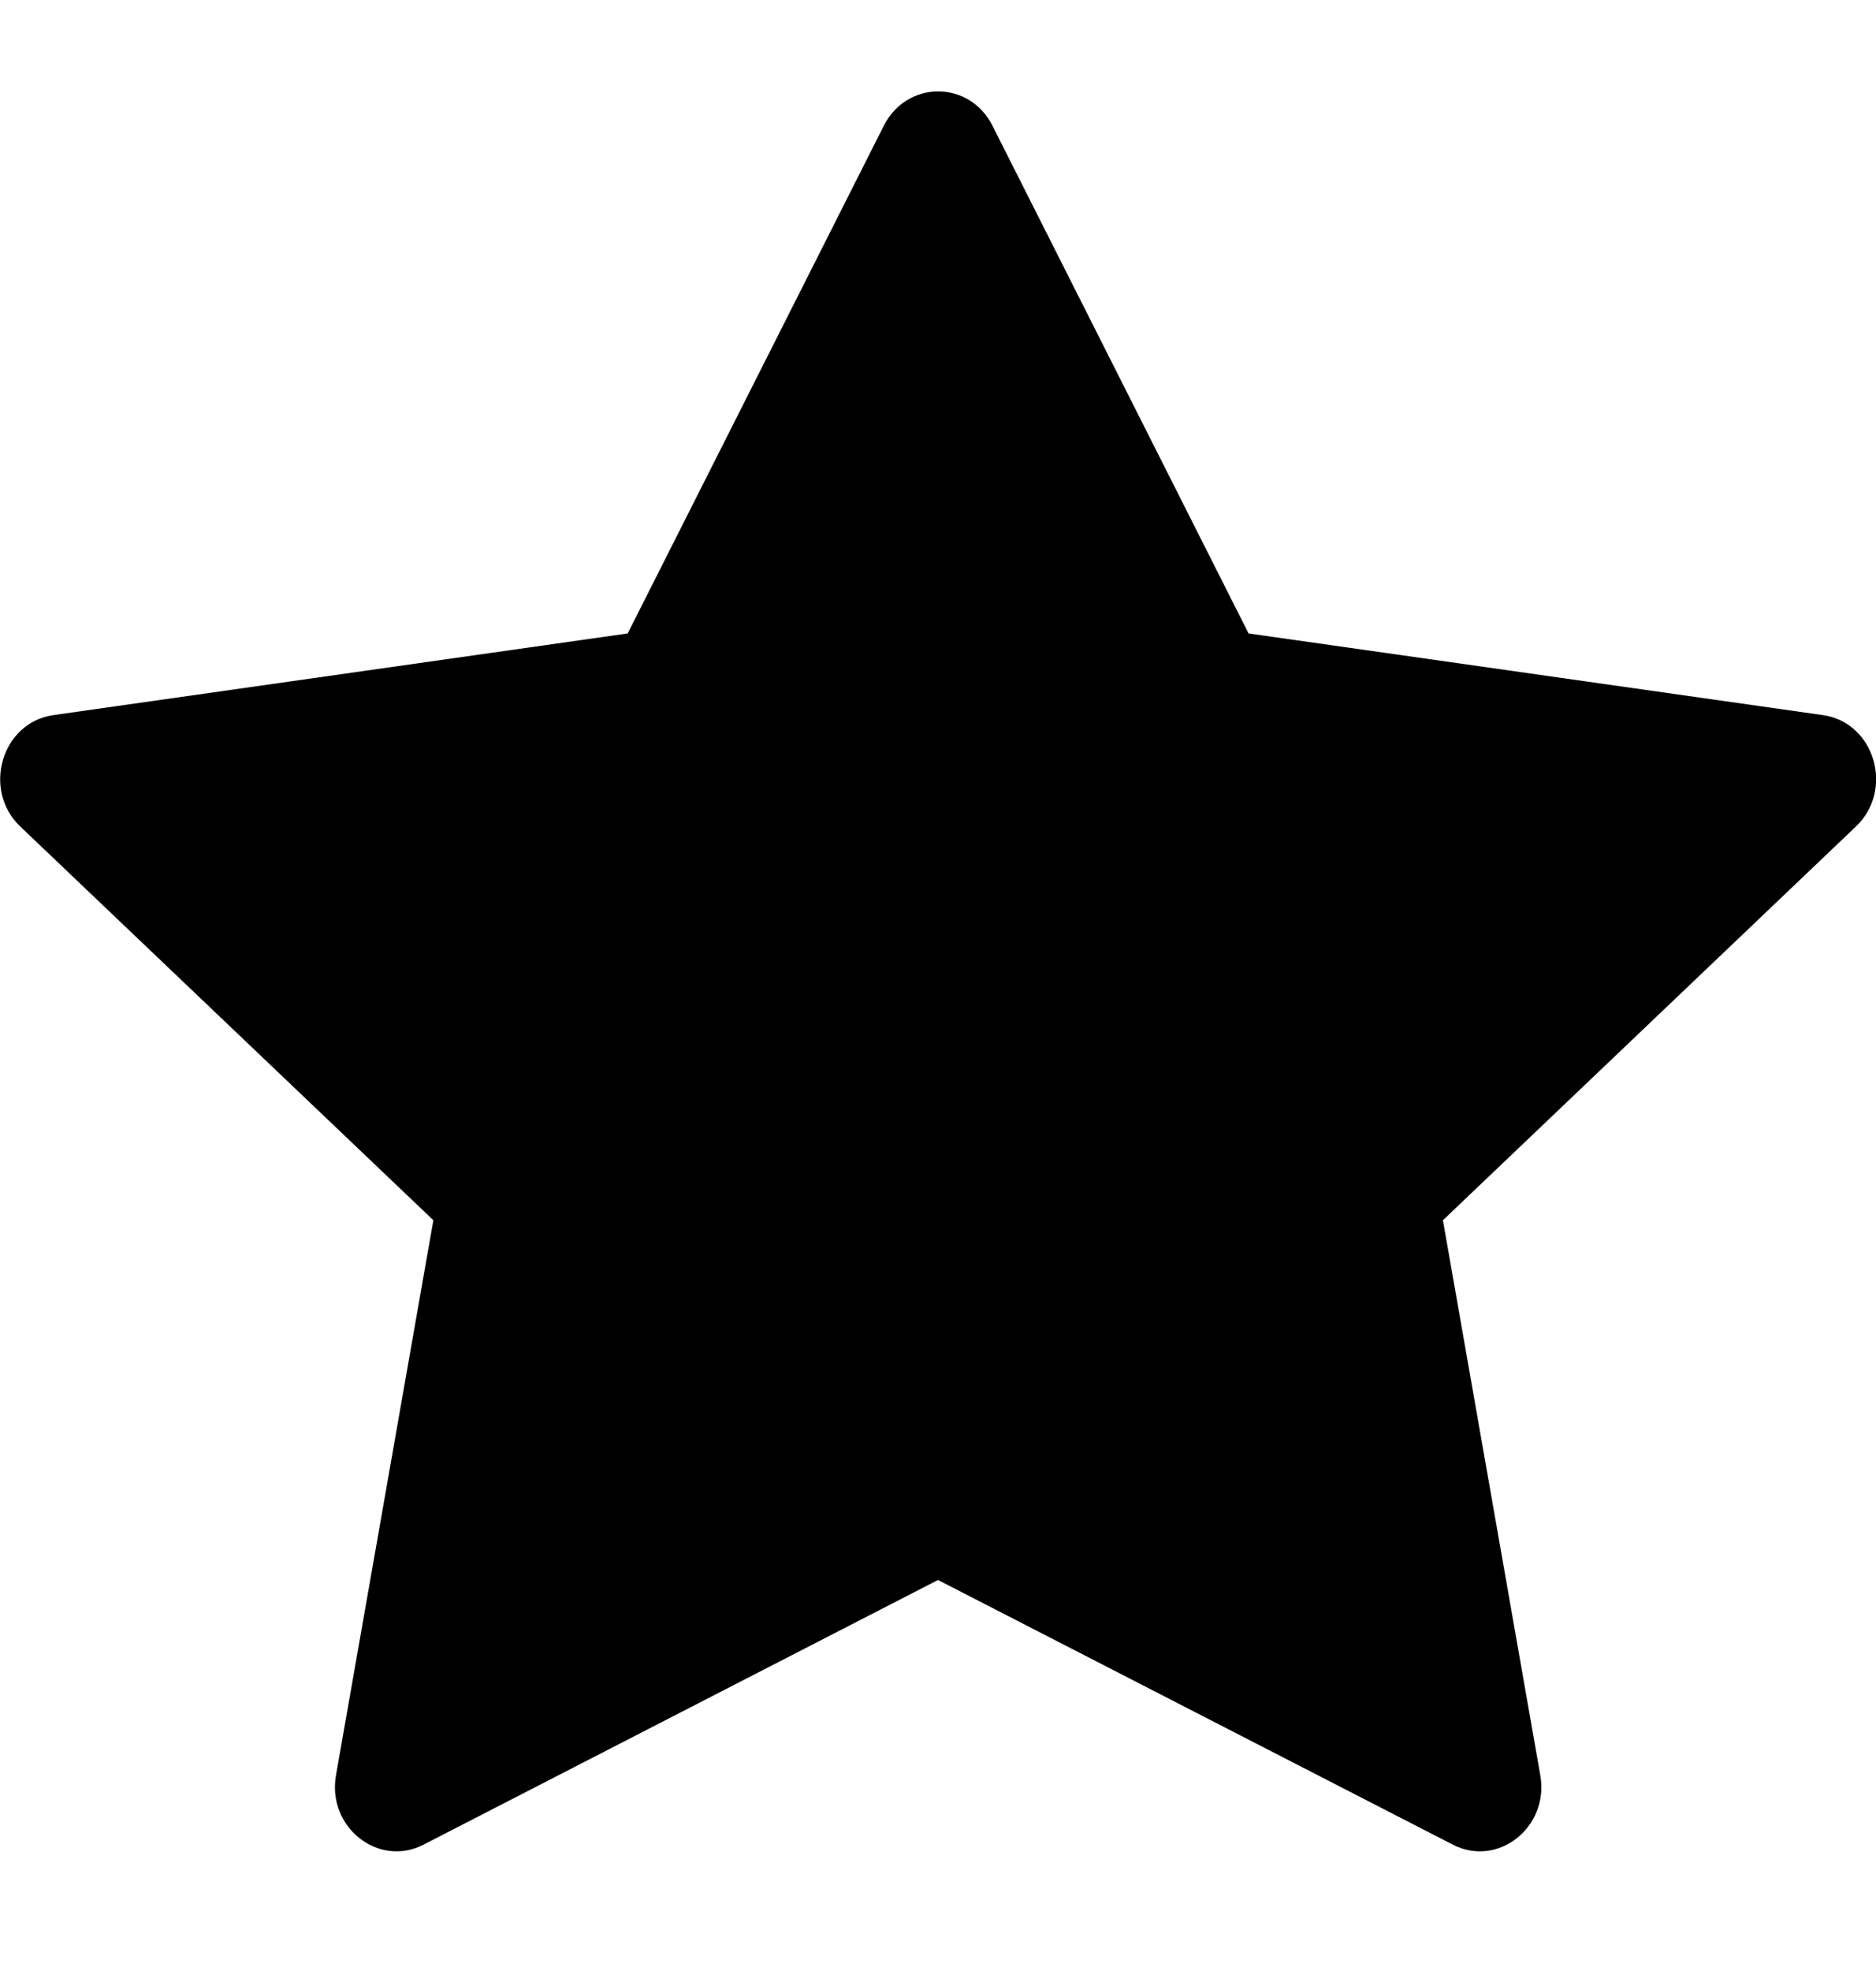 <svg width="20" height="21" viewBox="0 0 20 21" fill="none" xmlns="http://www.w3.org/2000/svg">
<path d="M4.515 19.654C4.032 19.901 3.485 19.467 3.582 18.914L4.62 13.001L0.216 8.806C-0.195 8.414 0.019 7.696 0.57 7.619L6.692 6.749L9.422 1.34C9.669 0.852 10.335 0.852 10.581 1.34L13.311 6.749L19.433 7.619C19.985 7.696 20.198 8.414 19.786 8.806L15.383 13.001L16.421 18.914C16.518 19.467 15.971 19.901 15.489 19.654L10 16.834L4.515 19.654Z" fill="black"/>
</svg>
